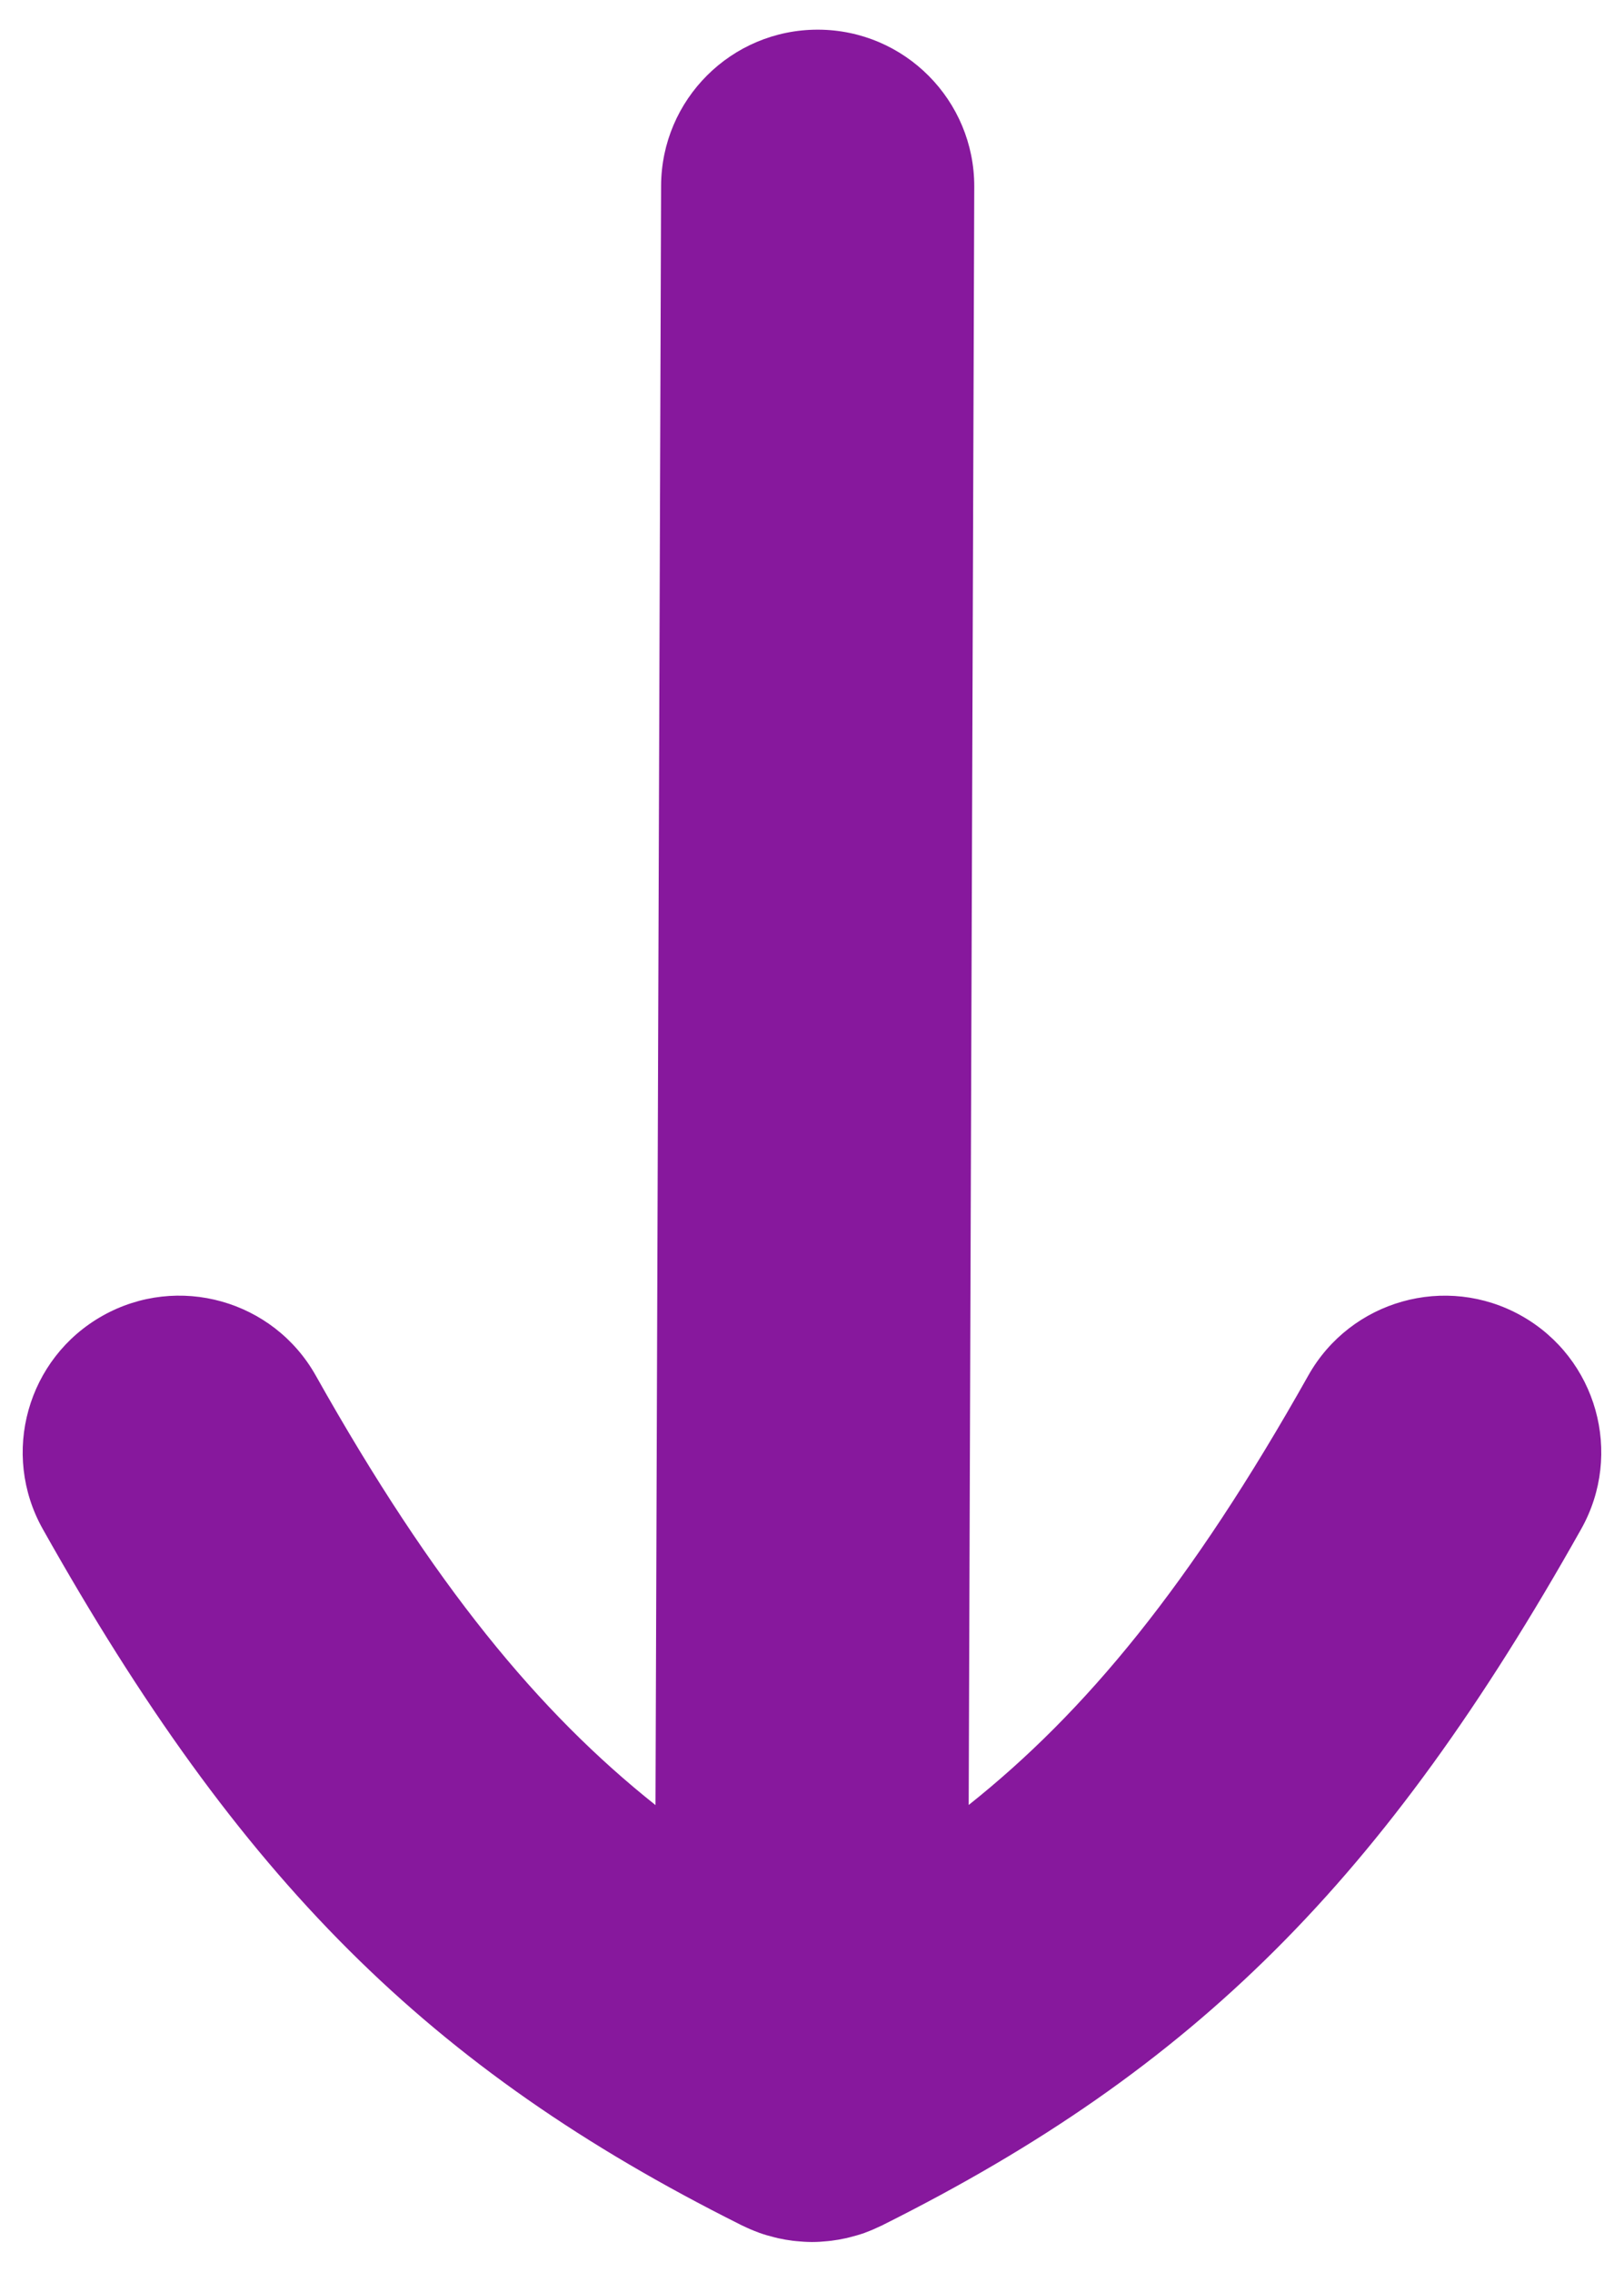 <?xml version="1.0" encoding="UTF-8"?>
<svg id="Camada_1" data-name="Camada 1" xmlns="http://www.w3.org/2000/svg" viewBox="0 0 572.15 800">
  <path fill="#87189d" class="cls-1" d="m536.02,463.36c-26.57-14.93-60.19-5.49-75.11,21.06-41.52,73.87-78.57,118.55-119.63,151.21l1.96-569.83c.1-30.47-24.51-55.25-54.98-55.35h-.19c-30.38,0-55.05,24.57-55.16,54.97l-1.97,570.25c-41.09-32.67-78.16-77.36-119.69-151.26-14.93-26.56-48.56-35.98-75.11-21.06-26.56,14.93-35.99,48.56-21.06,75.12,69.47,123.6,136.09,190.04,245.58,244.85.07.04.14.07.21.11.19.1.38.2.58.29.15.07.3.12.44.19,1.7.83,3.44,1.58,5.22,2.23.16.06.32.13.48.19,1.71.61,3.46,1.1,5.22,1.54.46.11.92.23,1.38.34,1.68.37,3.38.67,5.09.88.45.06.9.09,1.34.14,1.75.18,3.51.29,5.28.3.04,0,.09,0,.13,0,.01,0,.03,0,.04,0s.03,0,.04,0c.04,0,.09,0,.13,0,1.77,0,3.53-.12,5.28-.3.45-.04.9-.08,1.35-.14,1.71-.21,3.4-.51,5.08-.88.47-.1.94-.23,1.41-.34,1.75-.44,3.49-.93,5.19-1.53.18-.06.35-.14.52-.21,1.76-.65,3.48-1.39,5.17-2.21.15-.07.31-.12.46-.2.2-.1.4-.21.6-.31.06-.03.11-.06.17-.09,109.5-54.81,176.13-121.26,245.59-244.85,14.93-26.56,5.5-60.19-21.06-75.12Z"/>
</svg>